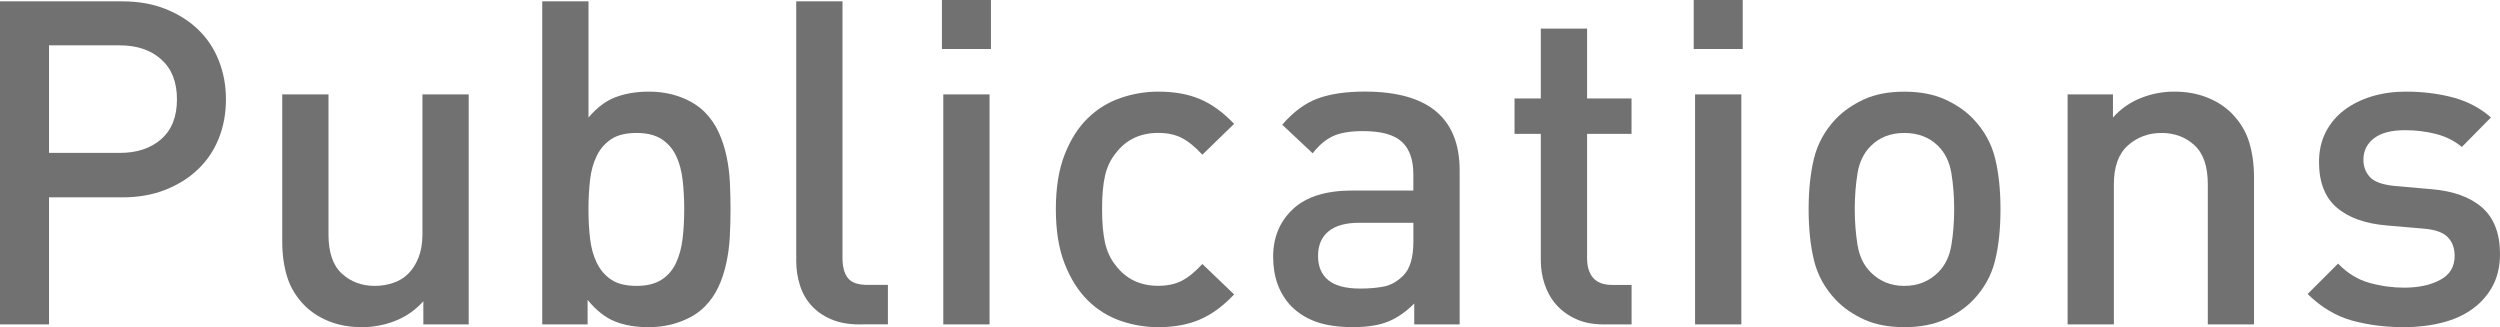 <?xml version="1.0" encoding="utf-8"?>
<!-- Generator: Adobe Illustrator 20.1.0, SVG Export Plug-In . SVG Version: 6.00 Build 0)  -->
<svg version="1.1" id="レイヤー_1" xmlns="http://www.w3.org/2000/svg" xmlns:xlink="http://www.w3.org/1999/xlink" x="0px"
	 y="0px" viewBox="0 0 55.169 7.22" style="enable-background:new 0 0 55.169 7.22;" xml:space="preserve">
<style type="text/css">
	.st0{fill:#727171;}
</style>
<g>
	<g>
		<path class="st0" d="M4.986,2.193c0,0.314-0.054,0.603-0.16,0.866c-0.107,0.264-0.26,0.491-0.46,0.68
			C4.165,3.931,3.925,4.08,3.645,4.19S3.05,4.355,2.704,4.355H1.082v2.804H0V0.03h2.704c0.347,0,0.661,0.055,0.941,0.165
			c0.28,0.11,0.521,0.26,0.721,0.451c0.2,0.19,0.354,0.419,0.46,0.686C4.933,1.599,4.986,1.886,4.986,2.193z M3.905,2.193
			c0-0.38-0.115-0.674-0.345-0.881c-0.23-0.207-0.536-0.311-0.916-0.311H1.082v2.373h1.562c0.38,0,0.686-0.102,0.916-0.306
			C3.79,2.866,3.905,2.573,3.905,2.193z"/>
		<path class="st0" d="M9.342,7.159V6.648C9.168,6.842,8.963,6.985,8.726,7.079C8.489,7.173,8.244,7.22,7.99,7.22
			c-0.26,0-0.496-0.04-0.706-0.121c-0.21-0.08-0.392-0.193-0.546-0.34c-0.193-0.193-0.327-0.409-0.4-0.646
			c-0.074-0.237-0.11-0.499-0.11-0.786V2.083h1.021v3.094c0,0.394,0.099,0.681,0.295,0.861c0.197,0.18,0.439,0.271,0.726,0.271
			c0.14,0,0.275-0.022,0.405-0.065c0.13-0.044,0.242-0.112,0.335-0.205C9.104,5.944,9.18,5.826,9.236,5.683S9.322,5.37,9.322,5.177
			V2.083h1.021v5.076H9.342z"/>
		<path class="st0" d="M16.121,4.616c0,0.193-0.005,0.391-0.015,0.591c-0.01,0.2-0.035,0.396-0.075,0.585
			c-0.04,0.19-0.098,0.369-0.175,0.536c-0.077,0.167-0.179,0.313-0.306,0.44c-0.14,0.141-0.319,0.25-0.536,0.33
			C14.797,7.18,14.562,7.22,14.308,7.22c-0.28,0-0.525-0.042-0.736-0.126c-0.21-0.083-0.412-0.241-0.605-0.476v0.541h-1.001V0.03
			h1.021v2.563c0.187-0.22,0.387-0.37,0.601-0.45c0.213-0.08,0.457-0.121,0.731-0.121c0.253,0,0.487,0.041,0.701,0.121
			c0.214,0.08,0.391,0.19,0.531,0.33c0.127,0.127,0.229,0.274,0.306,0.441c0.077,0.167,0.135,0.344,0.175,0.53
			c0.04,0.188,0.065,0.381,0.075,0.581C16.116,4.226,16.121,4.423,16.121,4.616z M15.099,4.616c0-0.228-0.012-0.442-0.035-0.646
			c-0.024-0.203-0.072-0.382-0.146-0.535s-0.18-0.275-0.32-0.366c-0.14-0.09-0.324-0.135-0.551-0.135
			c-0.233,0-0.419,0.045-0.556,0.135c-0.137,0.09-0.244,0.212-0.32,0.366s-0.127,0.332-0.15,0.535
			c-0.023,0.204-0.035,0.419-0.035,0.646c0,0.227,0.011,0.442,0.035,0.646c0.023,0.204,0.074,0.384,0.15,0.541
			c0.077,0.156,0.184,0.28,0.32,0.37s0.322,0.136,0.556,0.136c0.227,0,0.411-0.046,0.551-0.136s0.247-0.214,0.32-0.37
			c0.073-0.157,0.122-0.337,0.146-0.541C15.087,5.059,15.099,4.843,15.099,4.616z"/>
		<path class="st0" d="M18.964,7.159c-0.24,0-0.449-0.038-0.626-0.115c-0.177-0.076-0.322-0.179-0.436-0.306
			c-0.113-0.126-0.197-0.275-0.25-0.445c-0.054-0.17-0.081-0.349-0.081-0.535V0.03h1.021v5.667c0,0.193,0.04,0.341,0.12,0.44
			c0.08,0.101,0.224,0.15,0.431,0.15h0.451v0.871H18.964z"/>
		<path class="st0" d="M20.786,1.082V0h1.082v1.082H20.786z M20.816,7.159V2.083h1.021v5.076H20.816z"/>
		<path class="st0" d="M26.483,7.049c-0.26,0.113-0.567,0.171-0.921,0.171c-0.287,0-0.565-0.047-0.836-0.141
			s-0.511-0.243-0.721-0.45c-0.21-0.207-0.38-0.476-0.51-0.807c-0.13-0.33-0.195-0.732-0.195-1.206c0-0.475,0.065-0.877,0.195-1.207
			c0.13-0.331,0.3-0.598,0.51-0.801c0.21-0.204,0.451-0.352,0.721-0.445c0.271-0.094,0.549-0.141,0.836-0.141
			c0.354,0,0.661,0.055,0.921,0.166c0.26,0.11,0.51,0.292,0.751,0.545l-0.701,0.681c-0.16-0.174-0.312-0.297-0.456-0.371
			c-0.144-0.073-0.315-0.11-0.516-0.11c-0.4,0-0.714,0.15-0.941,0.45c-0.114,0.14-0.192,0.306-0.235,0.496
			c-0.043,0.19-0.065,0.436-0.065,0.736c0,0.3,0.022,0.547,0.065,0.74c0.043,0.194,0.122,0.361,0.235,0.501
			c0.227,0.301,0.541,0.451,0.941,0.451c0.2,0,0.372-0.037,0.516-0.11s0.295-0.197,0.456-0.371l0.701,0.671
			C26.994,6.752,26.744,6.936,26.483,7.049z"/>
		<path class="st0" d="M31.209,7.159V6.698c-0.188,0.188-0.381,0.32-0.581,0.4c-0.2,0.081-0.457,0.121-0.771,0.121
			c-0.32,0-0.59-0.039-0.806-0.115c-0.217-0.077-0.402-0.192-0.556-0.346c-0.267-0.28-0.4-0.645-0.4-1.092
			c0-0.427,0.145-0.777,0.436-1.051c0.29-0.273,0.729-0.411,1.316-0.411h1.342v-0.36c0-0.32-0.085-0.559-0.255-0.716
			c-0.17-0.157-0.456-0.235-0.856-0.235c-0.28,0-0.5,0.037-0.66,0.11c-0.161,0.074-0.311,0.2-0.451,0.38l-0.671-0.631
			c0.24-0.28,0.499-0.472,0.776-0.576c0.276-0.103,0.626-0.155,1.046-0.155c1.396,0,2.093,0.581,2.093,1.742v3.395H31.209z
			 M31.188,4.916h-1.191c-0.3,0-0.527,0.063-0.681,0.19s-0.23,0.308-0.23,0.541s0.075,0.412,0.226,0.535
			c0.15,0.124,0.386,0.186,0.706,0.186c0.193,0,0.367-0.015,0.521-0.045s0.297-0.112,0.431-0.245c0.146-0.147,0.22-0.397,0.22-0.751
			V4.916z"/>
		<path class="st0" d="M35.394,7.159c-0.24,0-0.447-0.04-0.62-0.12c-0.174-0.08-0.317-0.186-0.431-0.315s-0.199-0.28-0.256-0.45
			c-0.057-0.171-0.085-0.346-0.085-0.526V2.954h-0.58V2.173h0.58V0.631h1.021v1.542h0.981v0.781h-0.981v2.743
			c0,0.188,0.045,0.332,0.135,0.436c0.091,0.104,0.232,0.155,0.426,0.155h0.421v0.871H35.394z"/>
		<path class="st0" d="M37.376,1.082V0h1.082v1.082H37.376z M37.406,7.159V2.083h1.021v5.076H37.406z"/>
		<path class="st0" d="M44.146,4.616c0,0.434-0.04,0.812-0.12,1.136c-0.08,0.324-0.24,0.613-0.481,0.866
			c-0.166,0.174-0.375,0.317-0.625,0.431c-0.251,0.113-0.55,0.171-0.896,0.171s-0.645-0.058-0.891-0.171
			c-0.247-0.113-0.454-0.257-0.621-0.431c-0.24-0.253-0.4-0.542-0.48-0.866c-0.08-0.323-0.12-0.702-0.12-1.136
			c0-0.428,0.04-0.803,0.12-1.126s0.24-0.612,0.48-0.866c0.167-0.173,0.374-0.317,0.621-0.431c0.246-0.113,0.544-0.17,0.891-0.17
			s0.646,0.057,0.896,0.17c0.25,0.114,0.459,0.257,0.625,0.431c0.241,0.254,0.401,0.542,0.481,0.866S44.146,4.188,44.146,4.616z
			 M43.124,4.616c0-0.28-0.021-0.545-0.061-0.791c-0.04-0.247-0.137-0.447-0.29-0.601c-0.193-0.193-0.444-0.29-0.751-0.29
			c-0.301,0-0.548,0.097-0.741,0.29c-0.153,0.154-0.25,0.354-0.29,0.601c-0.04,0.246-0.061,0.511-0.061,0.791
			s0.021,0.544,0.061,0.791s0.137,0.447,0.29,0.601c0.2,0.2,0.447,0.301,0.741,0.301c0.301,0,0.551-0.101,0.751-0.301
			c0.153-0.153,0.25-0.354,0.29-0.601S43.124,4.896,43.124,4.616z"/>
		<path class="st0" d="M48.721,7.159V4.065c0-0.395-0.099-0.681-0.296-0.861c-0.196-0.18-0.438-0.27-0.726-0.27
			s-0.534,0.092-0.741,0.275c-0.207,0.184-0.31,0.47-0.31,0.856v3.094h-1.021V2.083h1.001v0.51c0.174-0.193,0.379-0.337,0.616-0.43
			c0.236-0.094,0.481-0.141,0.735-0.141c0.261,0,0.496,0.041,0.706,0.121s0.392,0.193,0.546,0.34c0.193,0.193,0.327,0.409,0.4,0.646
			c0.073,0.237,0.11,0.499,0.11,0.786v3.244H48.721z"/>
		<path class="st0" d="M55.169,5.607c0,0.267-0.054,0.5-0.16,0.701c-0.107,0.2-0.254,0.368-0.441,0.505
			c-0.187,0.137-0.41,0.239-0.671,0.306c-0.26,0.066-0.54,0.101-0.841,0.101c-0.414,0-0.798-0.049-1.151-0.146
			s-0.681-0.292-0.981-0.586l0.671-0.671c0.207,0.214,0.439,0.355,0.696,0.426s0.512,0.105,0.766,0.105
			c0.313,0,0.577-0.057,0.791-0.171c0.214-0.113,0.32-0.29,0.32-0.53c0-0.174-0.052-0.312-0.155-0.416s-0.278-0.165-0.525-0.185
			l-0.811-0.07c-0.481-0.04-0.852-0.172-1.111-0.396c-0.261-0.224-0.391-0.559-0.391-1.006c0-0.248,0.05-0.468,0.149-0.661
			c0.101-0.194,0.237-0.355,0.411-0.486c0.173-0.13,0.375-0.23,0.605-0.3c0.23-0.07,0.479-0.105,0.746-0.105
			c0.381,0,0.73,0.044,1.052,0.13c0.32,0.087,0.597,0.234,0.831,0.44l-0.642,0.651c-0.16-0.133-0.349-0.229-0.565-0.285
			s-0.445-0.085-0.686-0.085c-0.308,0-0.538,0.061-0.691,0.181s-0.23,0.277-0.23,0.47c0,0.154,0.049,0.282,0.146,0.386
			s0.282,0.169,0.556,0.195l0.801,0.07c0.481,0.04,0.853,0.175,1.117,0.405C55.037,4.812,55.169,5.153,55.169,5.607z"/>
	</g>
</g>
</svg>
